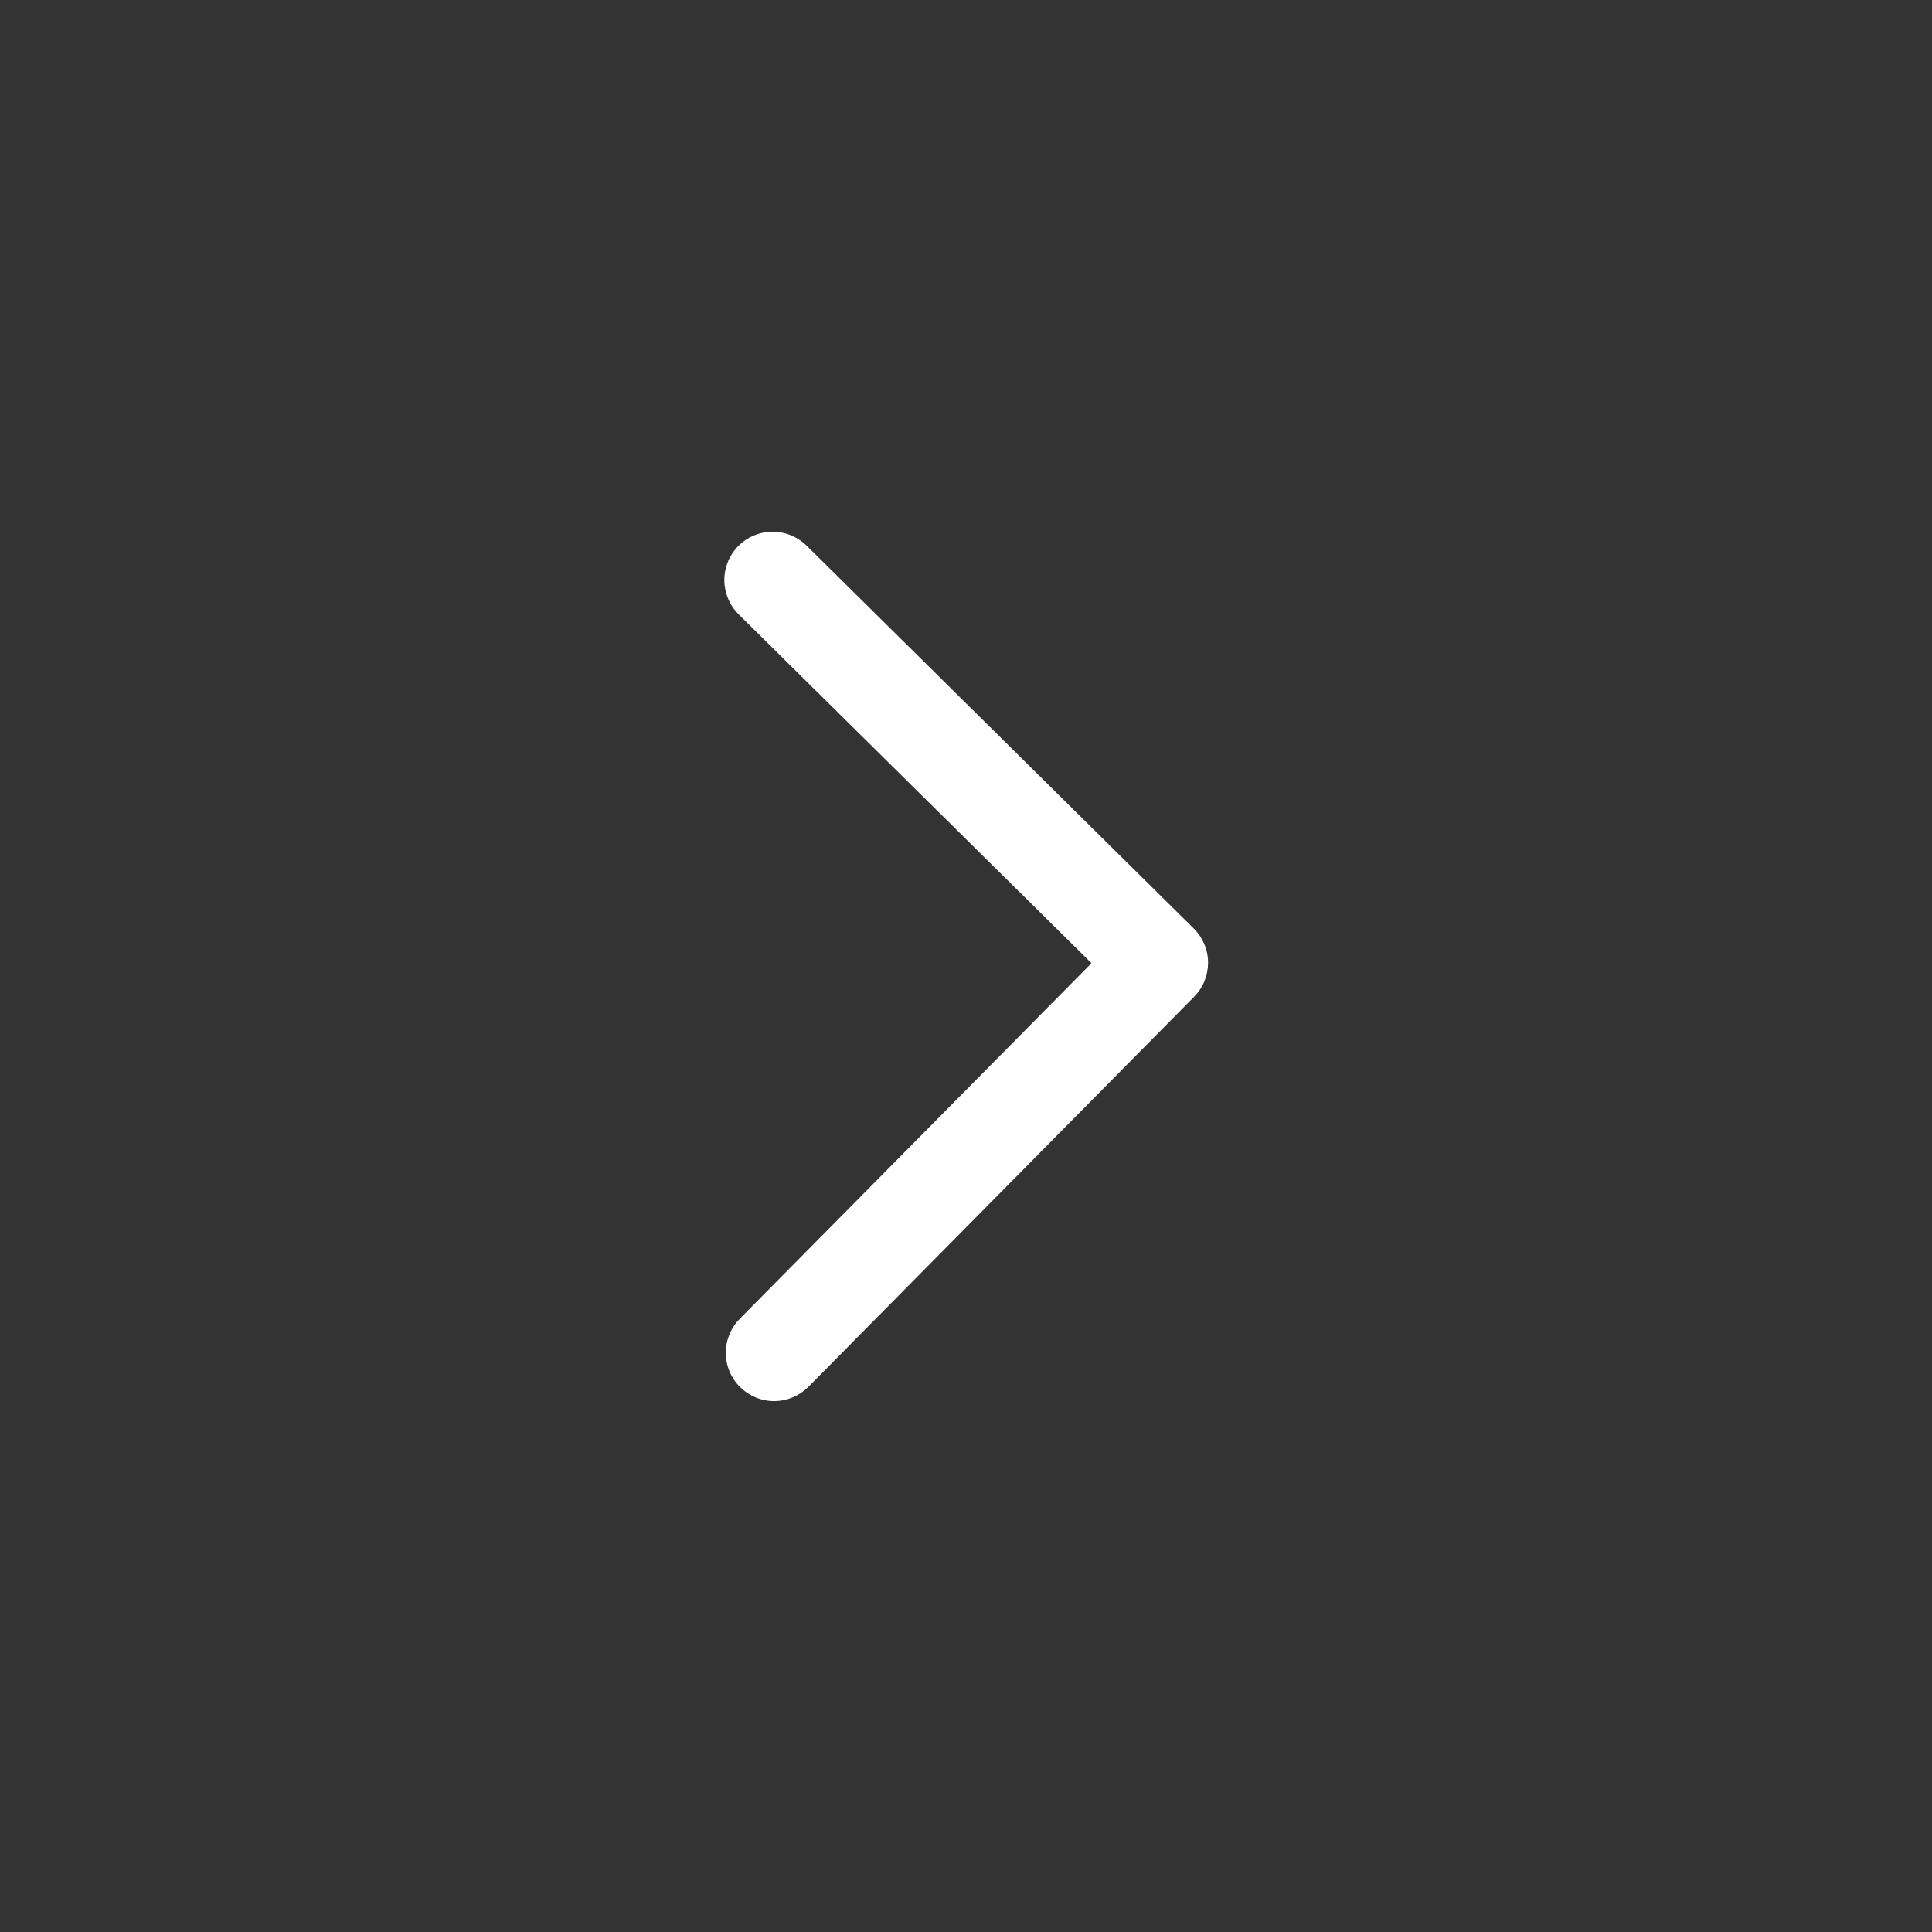 <svg width="24" height="24" viewBox="0 0 24 24" fill="none" xmlns="http://www.w3.org/2000/svg">
<rect x="0" y="0" width="24" height="24" fill="#333333" stroke="none"/>
<path d="M14.829 11.534L10.015 6.773C9.901 6.664 9.749 6.603 9.591 6.605C9.433 6.607 9.282 6.671 9.171 6.783C9.06 6.895 8.998 7.047 8.998 7.205C8.998 7.363 9.06 7.514 9.171 7.627L13.559 11.965L9.194 16.378C9.138 16.434 9.093 16.5 9.063 16.573C9.032 16.647 9.016 16.725 9.016 16.805C9.016 16.884 9.032 16.963 9.062 17.036C9.093 17.109 9.138 17.176 9.194 17.231C9.251 17.287 9.318 17.331 9.391 17.361C9.465 17.391 9.544 17.406 9.623 17.405C9.702 17.404 9.781 17.387 9.854 17.356C9.926 17.325 9.992 17.279 10.048 17.222L14.834 12.382C14.889 12.326 14.933 12.26 14.963 12.187C14.992 12.114 15.007 12.036 15.007 11.957C15.007 11.878 14.991 11.8 14.96 11.727C14.929 11.655 14.885 11.589 14.829 11.534Z" fill="#FFFFFF"/>
</svg>
